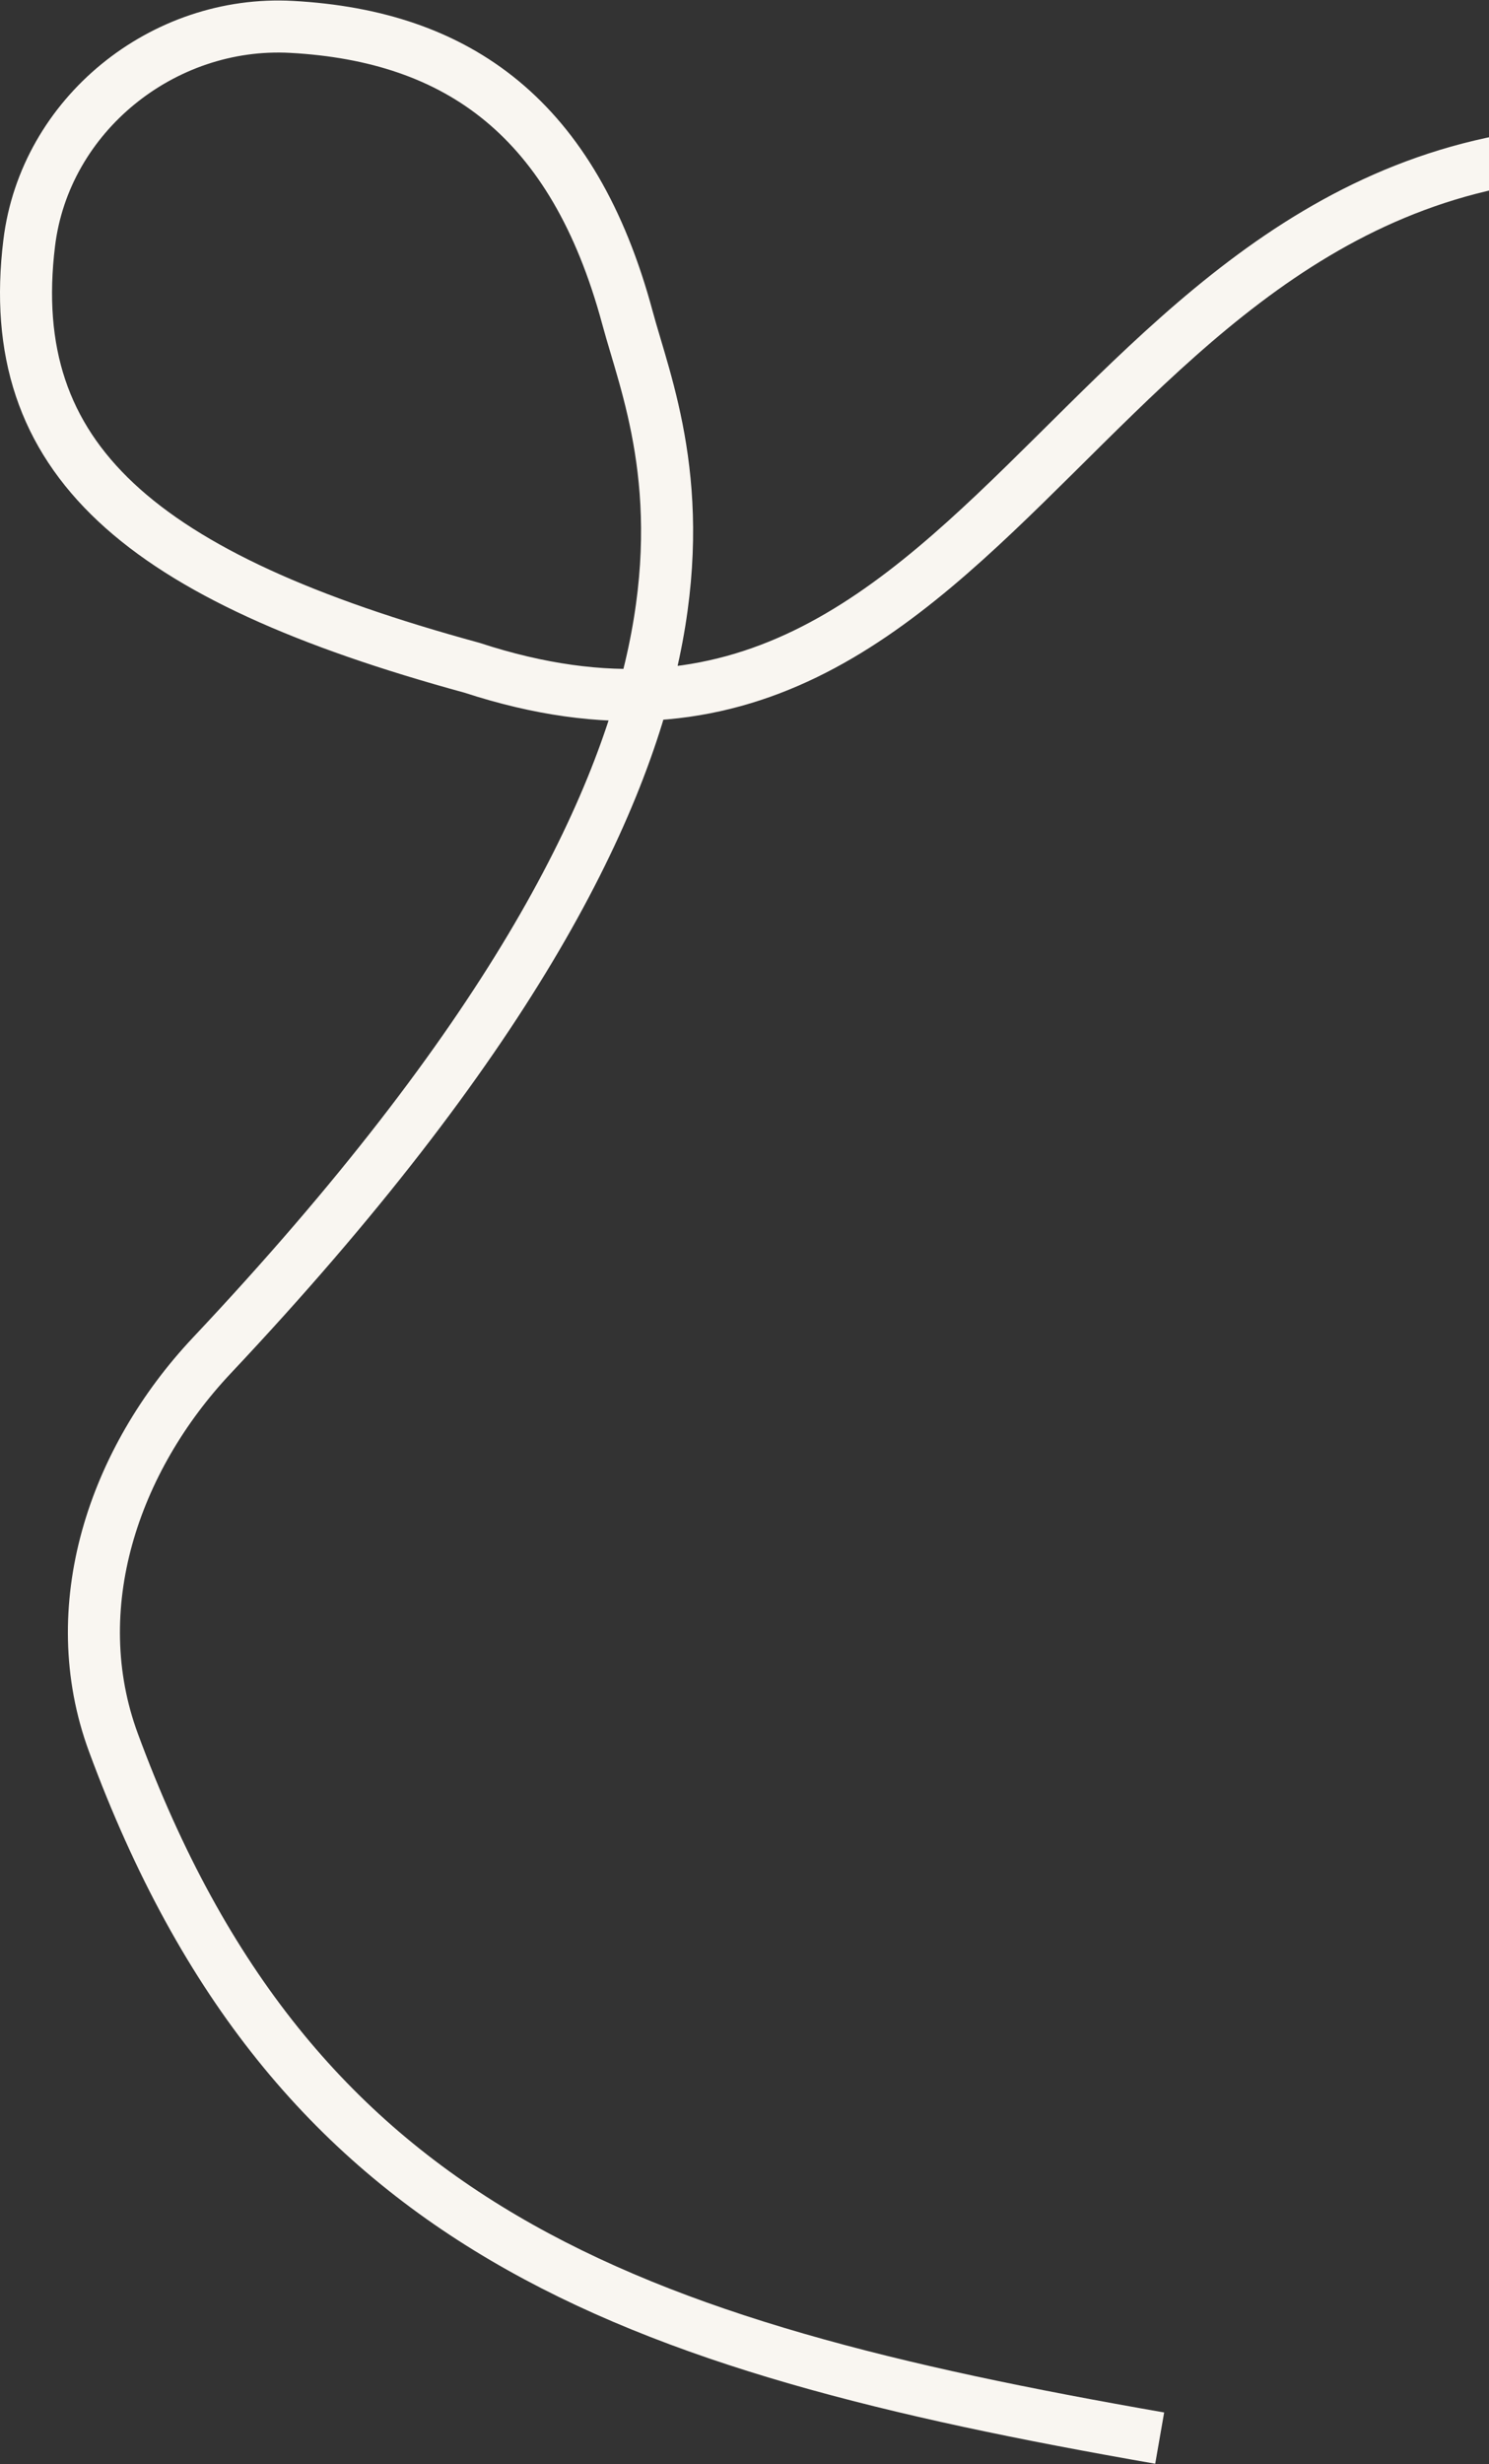 <?xml version="1.0" encoding="UTF-8"?> <svg xmlns="http://www.w3.org/2000/svg" width="1259" height="2083" viewBox="0 0 1259 2083" fill="none"><rect x="0" y="0" width="1259" height="2083" fill="#333333" stroke="none"/><path d="M1424 130.029C913.061 78.728 858.004 714.655 399.055 564.479C118.061 487.74 2.415 388.134 24.682 205.535C37.897 97.171 137.577 16.761 246.58 22.733C387.627 30.462 485.133 100.045 530.543 268.644C561.068 381.978 676.795 617.149 179.215 1145.72C95.959 1234.16 53.87 1359.03 95.882 1473C247.58 1884.51 529.476 1982.26 980.553 2061" stroke="#F9F6F1" stroke-width="44"></path></svg> 